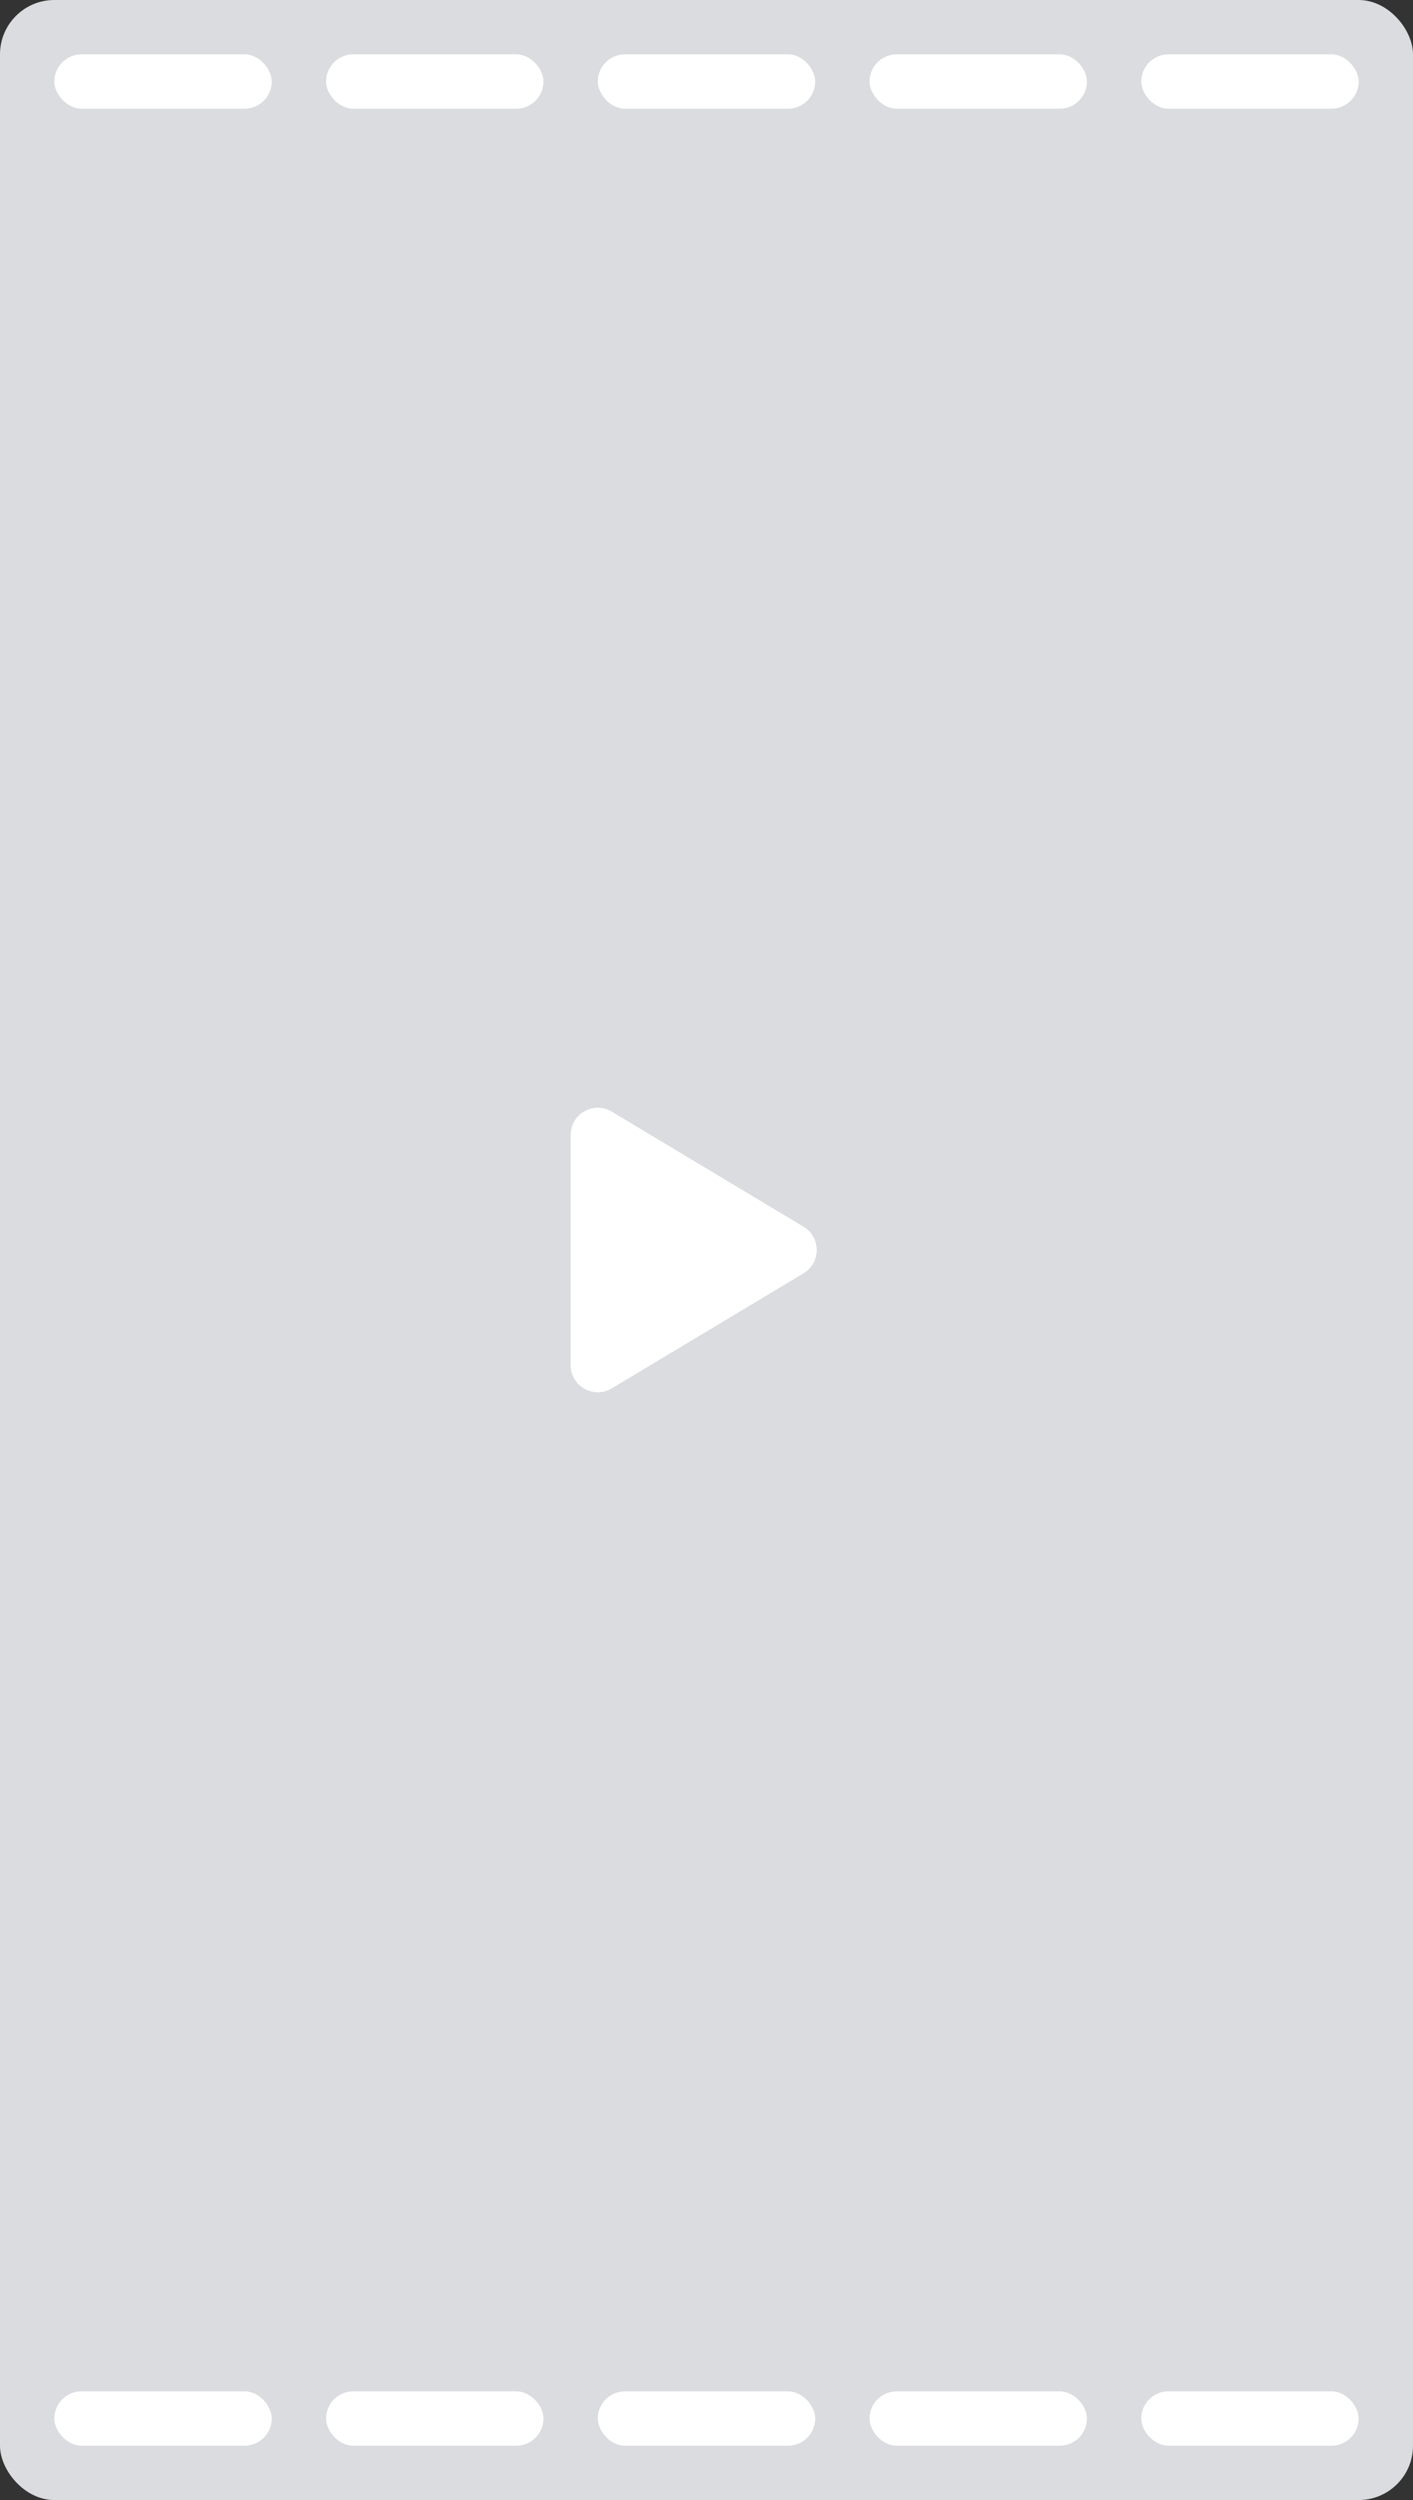 <svg width="52" height="92" viewBox="0 0 52 92" fill="none" xmlns="http://www.w3.org/2000/svg">
<rect x="0" y="0" width="52" height="92" fill="#333333" stroke="none"/>
<rect width="52" height="92" rx="2" fill="#DADCE0"/>
<rect x="2" y="2" width="8" height="2" rx="1" fill="white"/>
<rect x="12" y="2" width="8" height="2" rx="1" fill="white"/>
<rect x="22" y="2" width="8" height="2" rx="1" fill="white"/>
<rect x="32" y="2" width="8" height="2" rx="1" fill="white"/>
<rect x="42" y="2" width="8" height="2" rx="1" fill="white"/>
<rect x="2" y="88" width="8" height="2" rx="1" fill="white"/>
<rect x="12" y="88" width="8" height="2" rx="1" fill="white"/>
<rect x="22" y="88" width="8" height="2" rx="1" fill="white"/>
<rect x="32" y="88" width="8" height="2" rx="1" fill="white"/>
<rect x="42" y="88" width="8" height="2" rx="1" fill="white"/>
<path d="M22.515 40.909L29.571 45.142C30.218 45.531 30.218 46.469 29.571 46.858L22.515 51.091C21.848 51.491 21 51.011 21 50.234V41.766C21 40.989 21.848 40.509 22.515 40.909Z" fill="white"/>
</svg>
